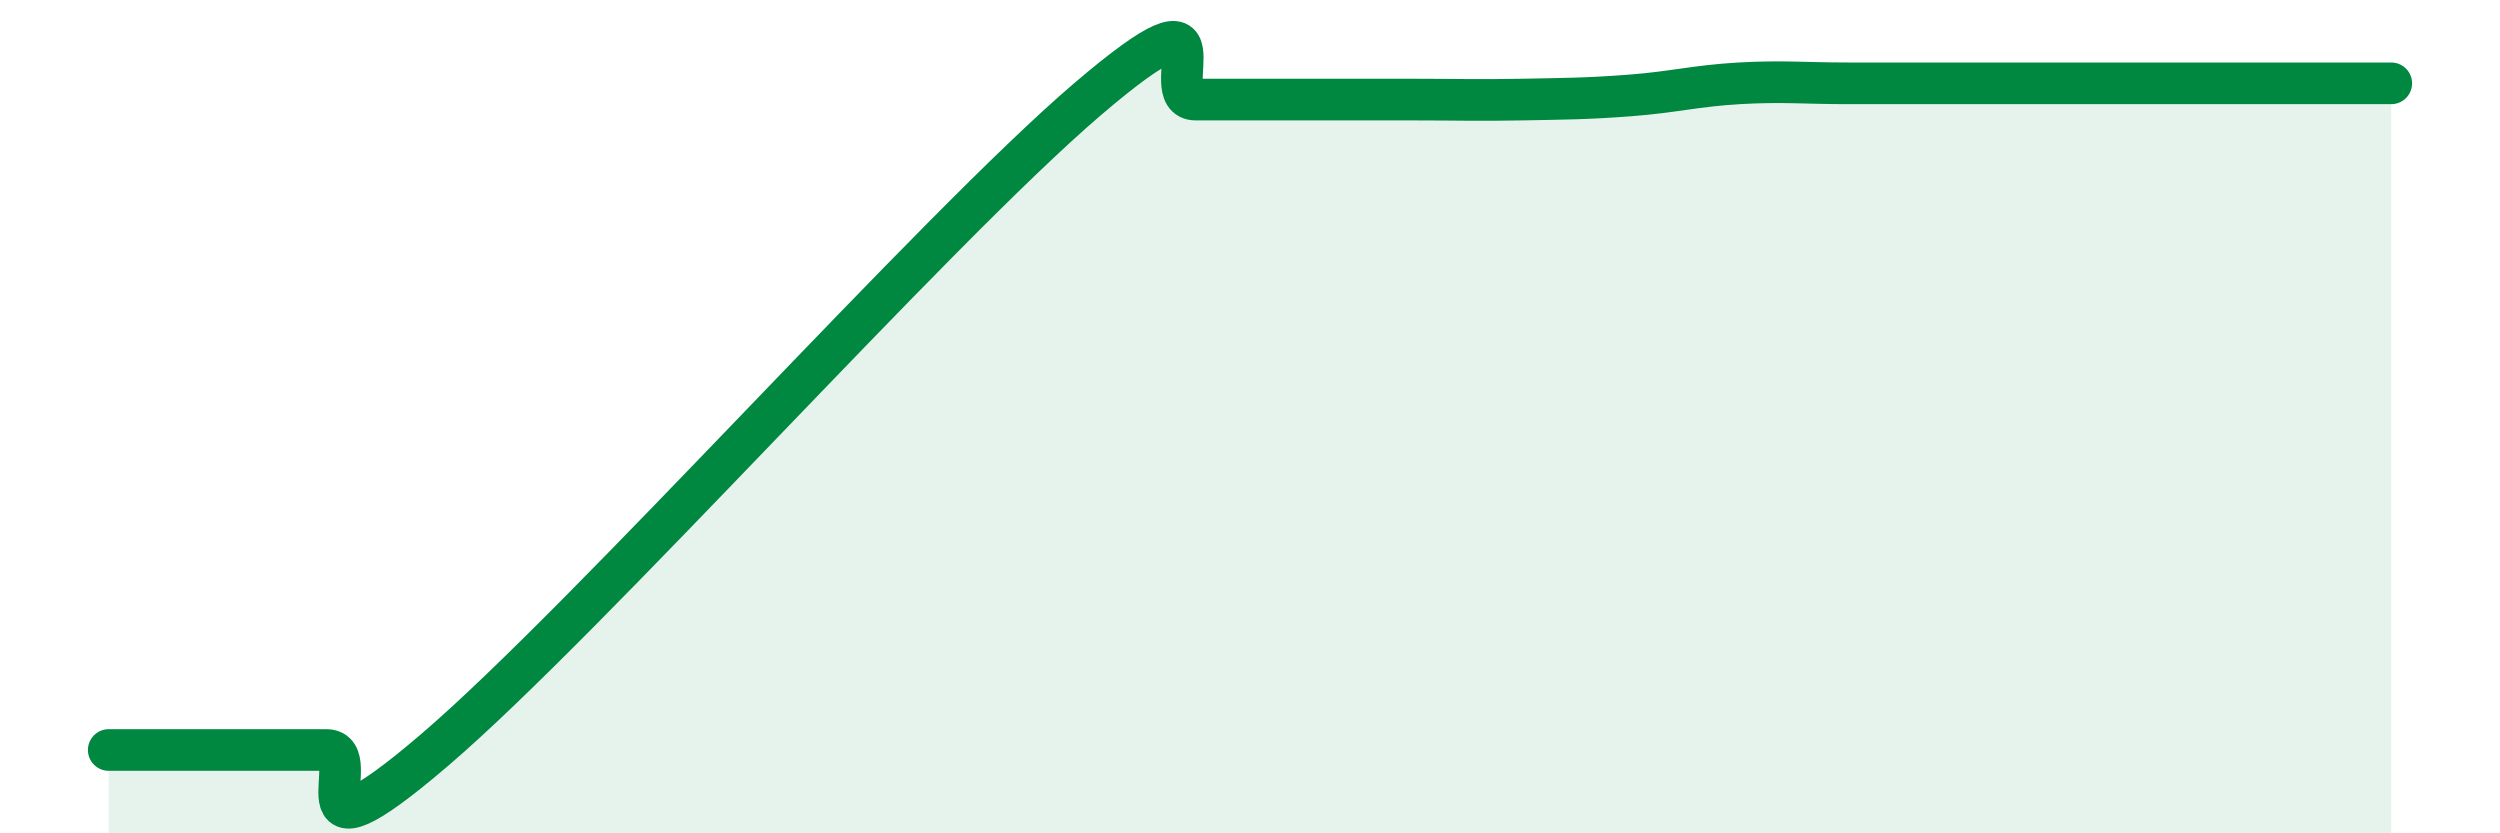 
    <svg width="60" height="20" viewBox="0 0 60 20" xmlns="http://www.w3.org/2000/svg">
      <path
        d="M 2.61,18 C 3.13,18 4.18,18 5.22,18 C 6.26,18 6.79,18 7.83,18 C 8.87,18 6.78,21.12 10.43,18 C 14.08,14.88 22.44,5.51 26.09,2.39 C 29.74,-0.73 27.66,2.39 28.7,2.39 C 29.74,2.39 30.26,2.39 31.3,2.39 C 32.34,2.39 32.87,2.39 33.91,2.39 C 34.95,2.39 35.48,2.41 36.52,2.39 C 37.56,2.37 38.09,2.37 39.13,2.29 C 40.17,2.21 40.7,2.06 41.74,2 C 42.78,1.94 43.31,2 44.35,2 C 45.39,2 45.92,2 46.96,2 C 48,2 48.53,2 49.57,2 C 50.61,2 51.13,2 52.17,2 C 53.21,2 53.74,2 54.78,2 C 55.82,2 56.87,2 57.39,2L57.39 20L2.61 20Z"
        fill="#008740"
        opacity="0.1"
        stroke-linecap="round"
        stroke-linejoin="round"
      />
      <path
        d="M 2.61,18 C 3.13,18 4.18,18 5.22,18 C 6.26,18 6.79,18 7.83,18 C 8.87,18 6.78,21.12 10.43,18 C 14.08,14.88 22.44,5.51 26.09,2.39 C 29.74,-0.73 27.66,2.39 28.7,2.39 C 29.74,2.39 30.26,2.39 31.3,2.39 C 32.34,2.39 32.87,2.39 33.91,2.39 C 34.95,2.39 35.48,2.41 36.52,2.39 C 37.56,2.37 38.09,2.37 39.13,2.29 C 40.17,2.21 40.7,2.06 41.74,2 C 42.78,1.94 43.31,2 44.35,2 C 45.39,2 45.92,2 46.96,2 C 48,2 48.53,2 49.57,2 C 50.61,2 51.13,2 52.17,2 C 53.21,2 53.74,2 54.78,2 C 55.82,2 56.87,2 57.39,2"
        stroke="#008740"
        stroke-width="1"
        fill="none"
        stroke-linecap="round"
        stroke-linejoin="round"
      />
    </svg>
  